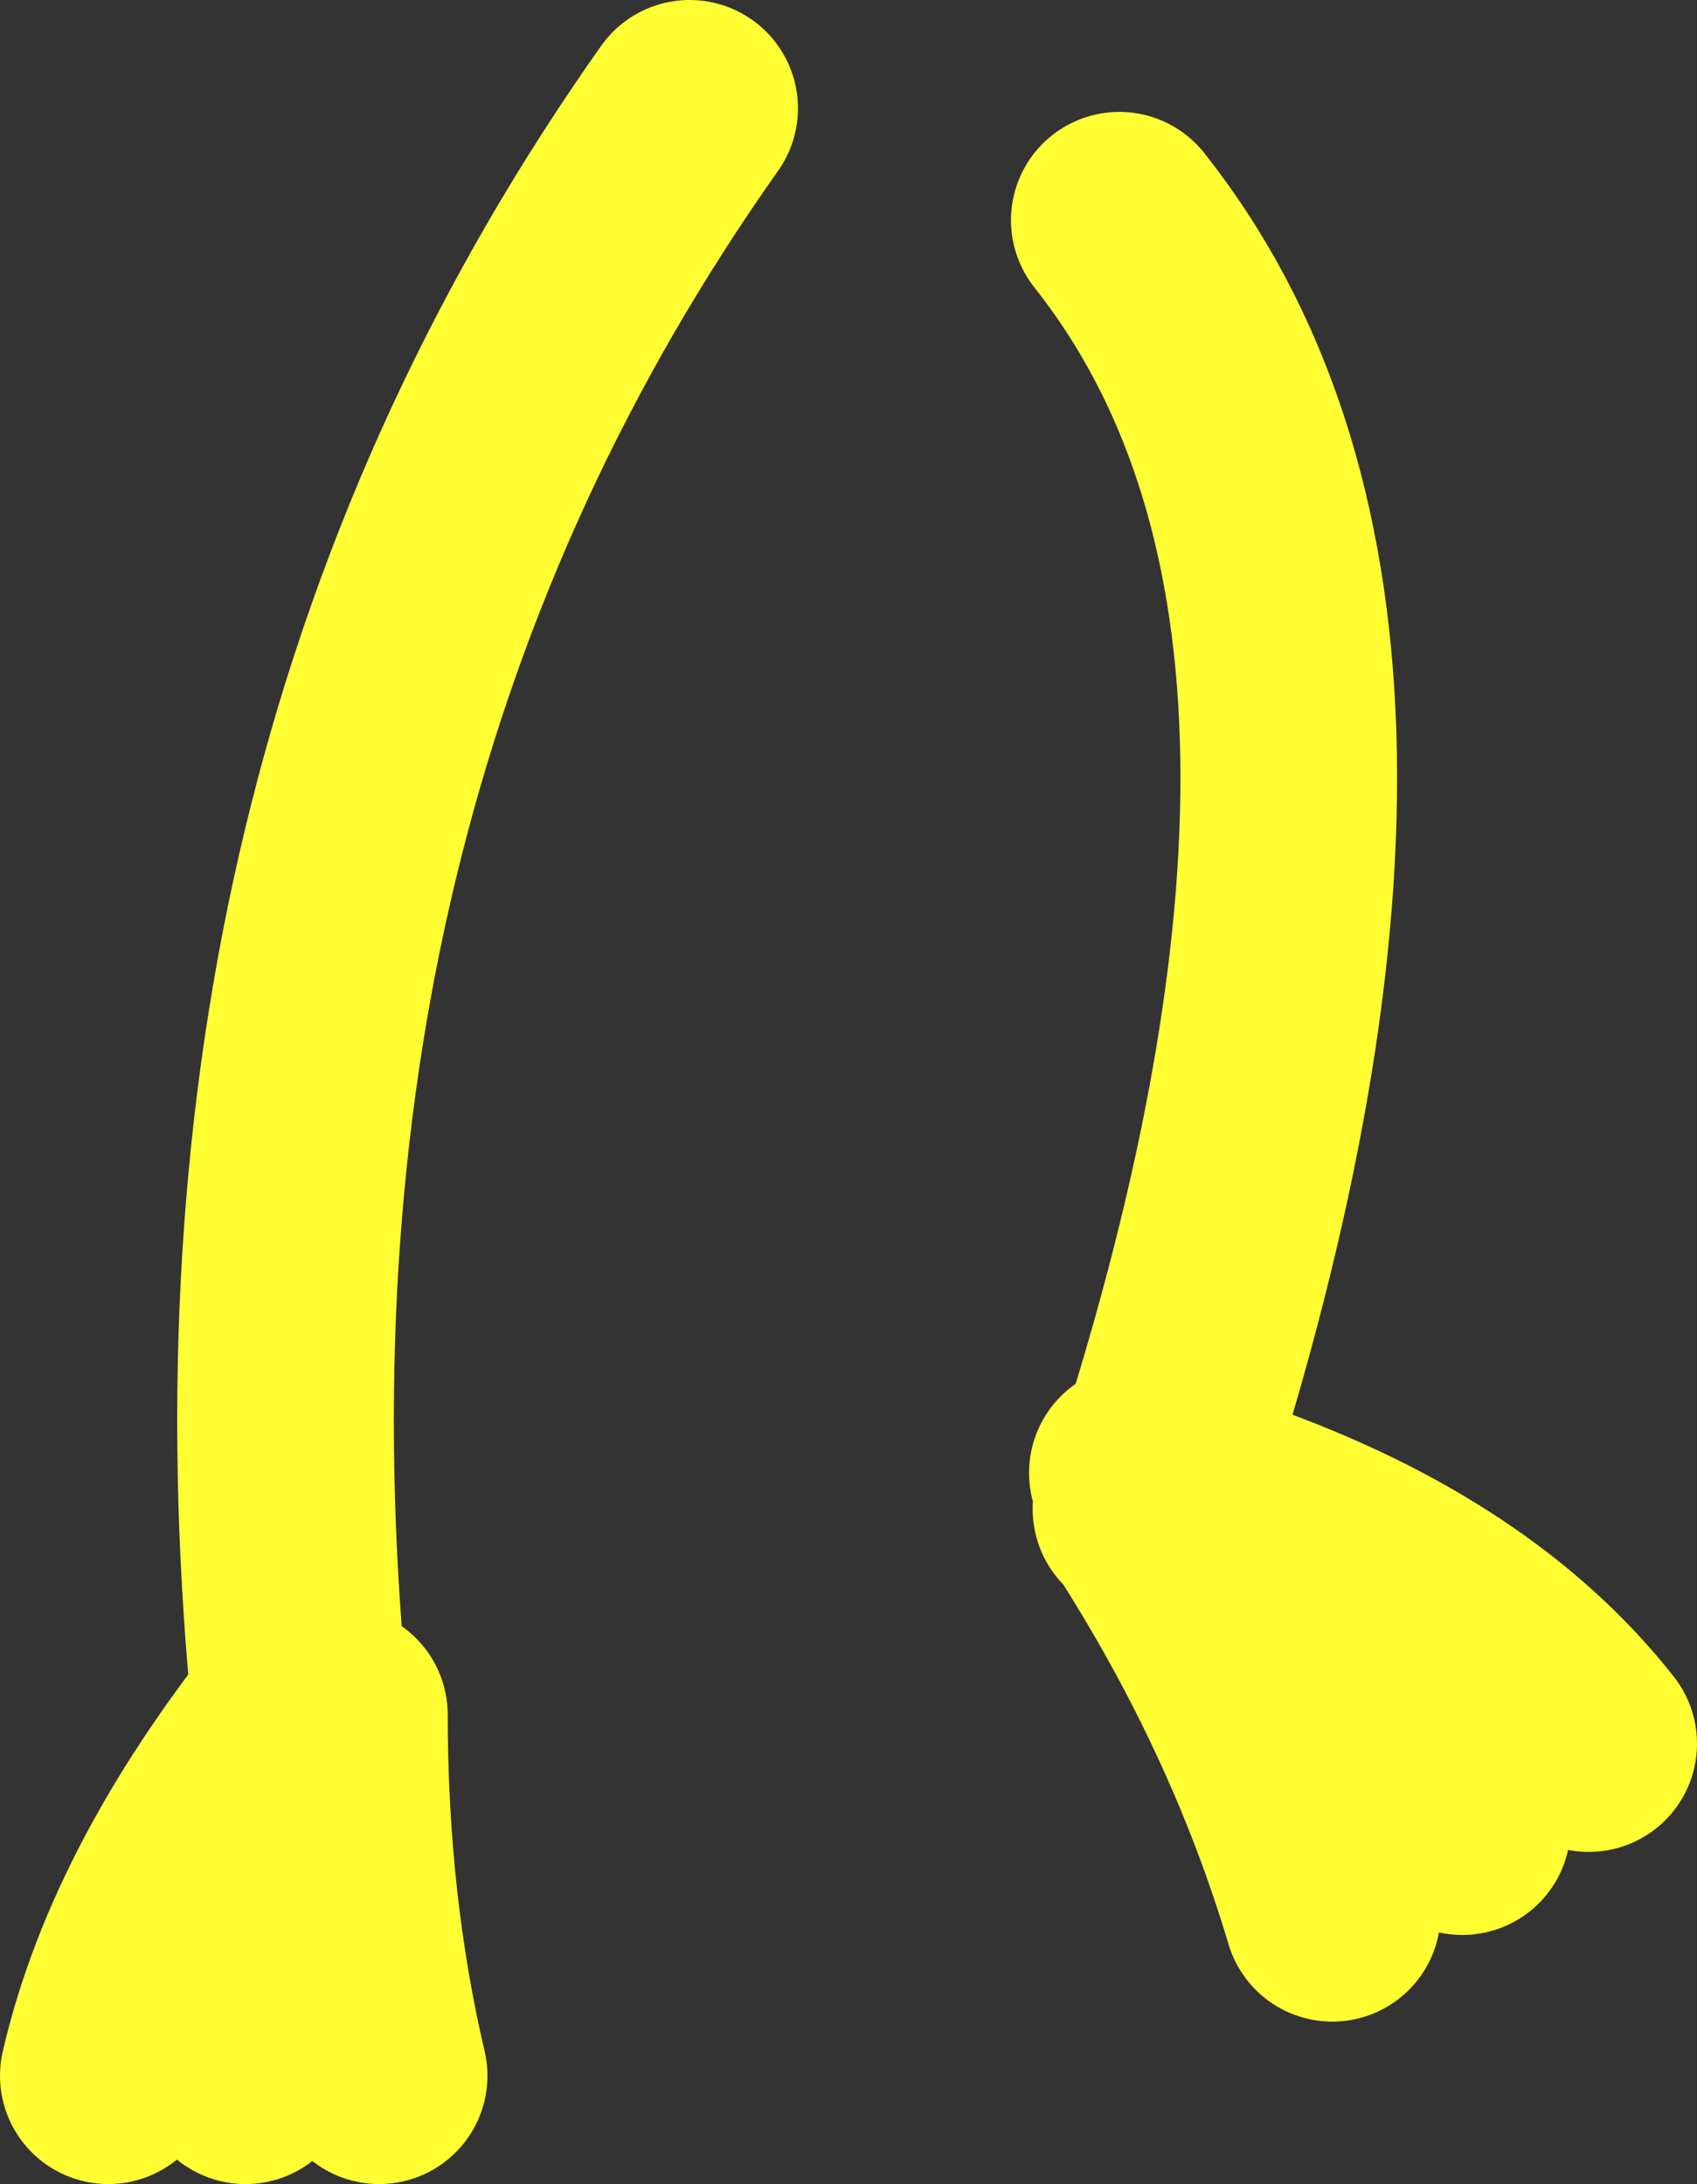 <?xml version="1.0" encoding="UTF-8" standalone="no"?>
<svg xmlns:xlink="http://www.w3.org/1999/xlink" height="30.25px" width="23.5px" xmlns="http://www.w3.org/2000/svg">
  <rect width="100%" height="100%" fill="#333333" stroke="none"/>
  <g transform="matrix(1.0, 0.0, 0.0, 1.0, -33.2, -59.05)">
    <path d="M38.45 87.8 Q37.9 85.45 37.9 82.8 36.65 84.9 36.6 87.8 M34.7 87.8 Q35.3 85.2 37.55 82.45 M55.2 83.2 Q53.55 81.1 50.3 79.95 L49.55 79.65 49.4 79.6 49.25 79.55 49.1 80.0 Q51.65 81.25 53.45 84.35 M49.1 80.05 L49.1 80.0 49.0 79.95 49.1 80.05 Q50.8 82.7 51.65 85.55 M49.25 79.55 L48.95 79.45 M48.7 62.1 Q53.1 67.65 49.25 79.55 M37.3 82.1 Q36.25 69.75 42.75 60.55" fill="none" stroke="#ffff33" stroke-linecap="round" stroke-linejoin="round" stroke-width="3.0"/>
  </g>
</svg>
